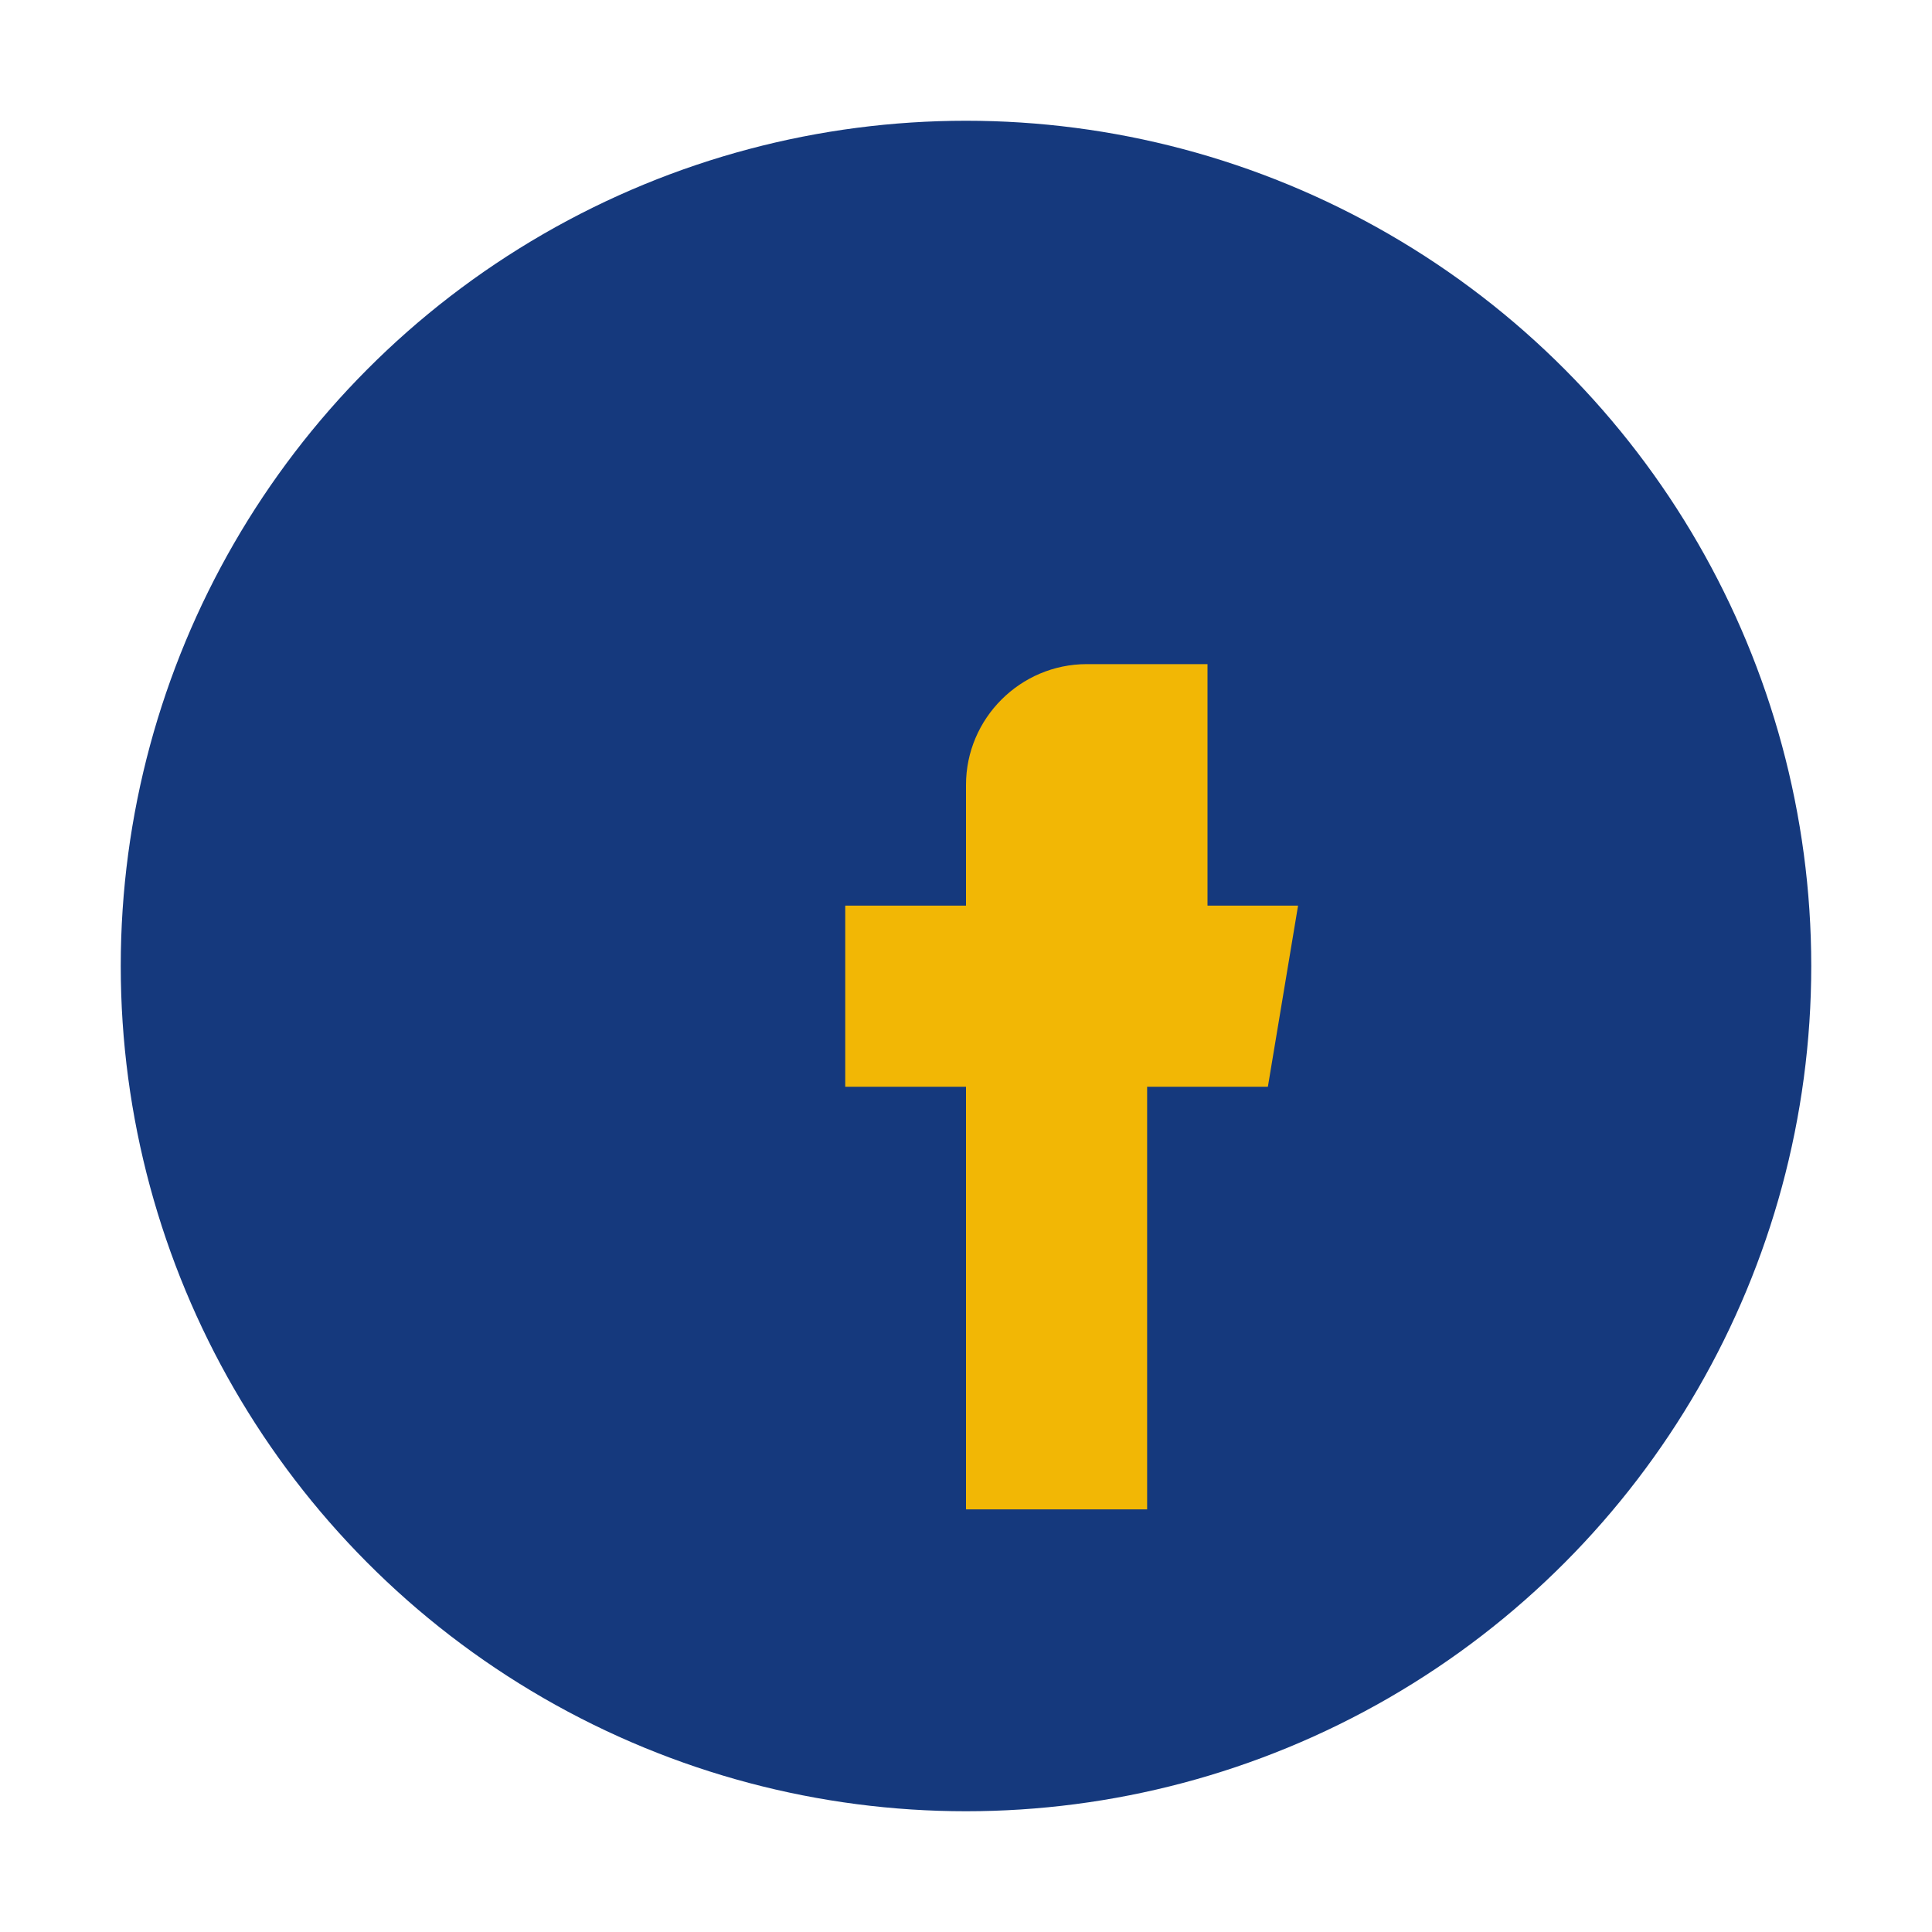 <?xml version="1.0" encoding="UTF-8"?>
<svg xmlns="http://www.w3.org/2000/svg" width="32" height="32" viewBox="0 0 32 32"><circle cx="16" cy="16" r="14" fill="#15397D"/><path d="M18 15h2V11h-2c-1.1 0-2 .9-2 2v2h-2v3h2v7h3v-7h2l.5-3z" fill="#F2B705"/></svg>